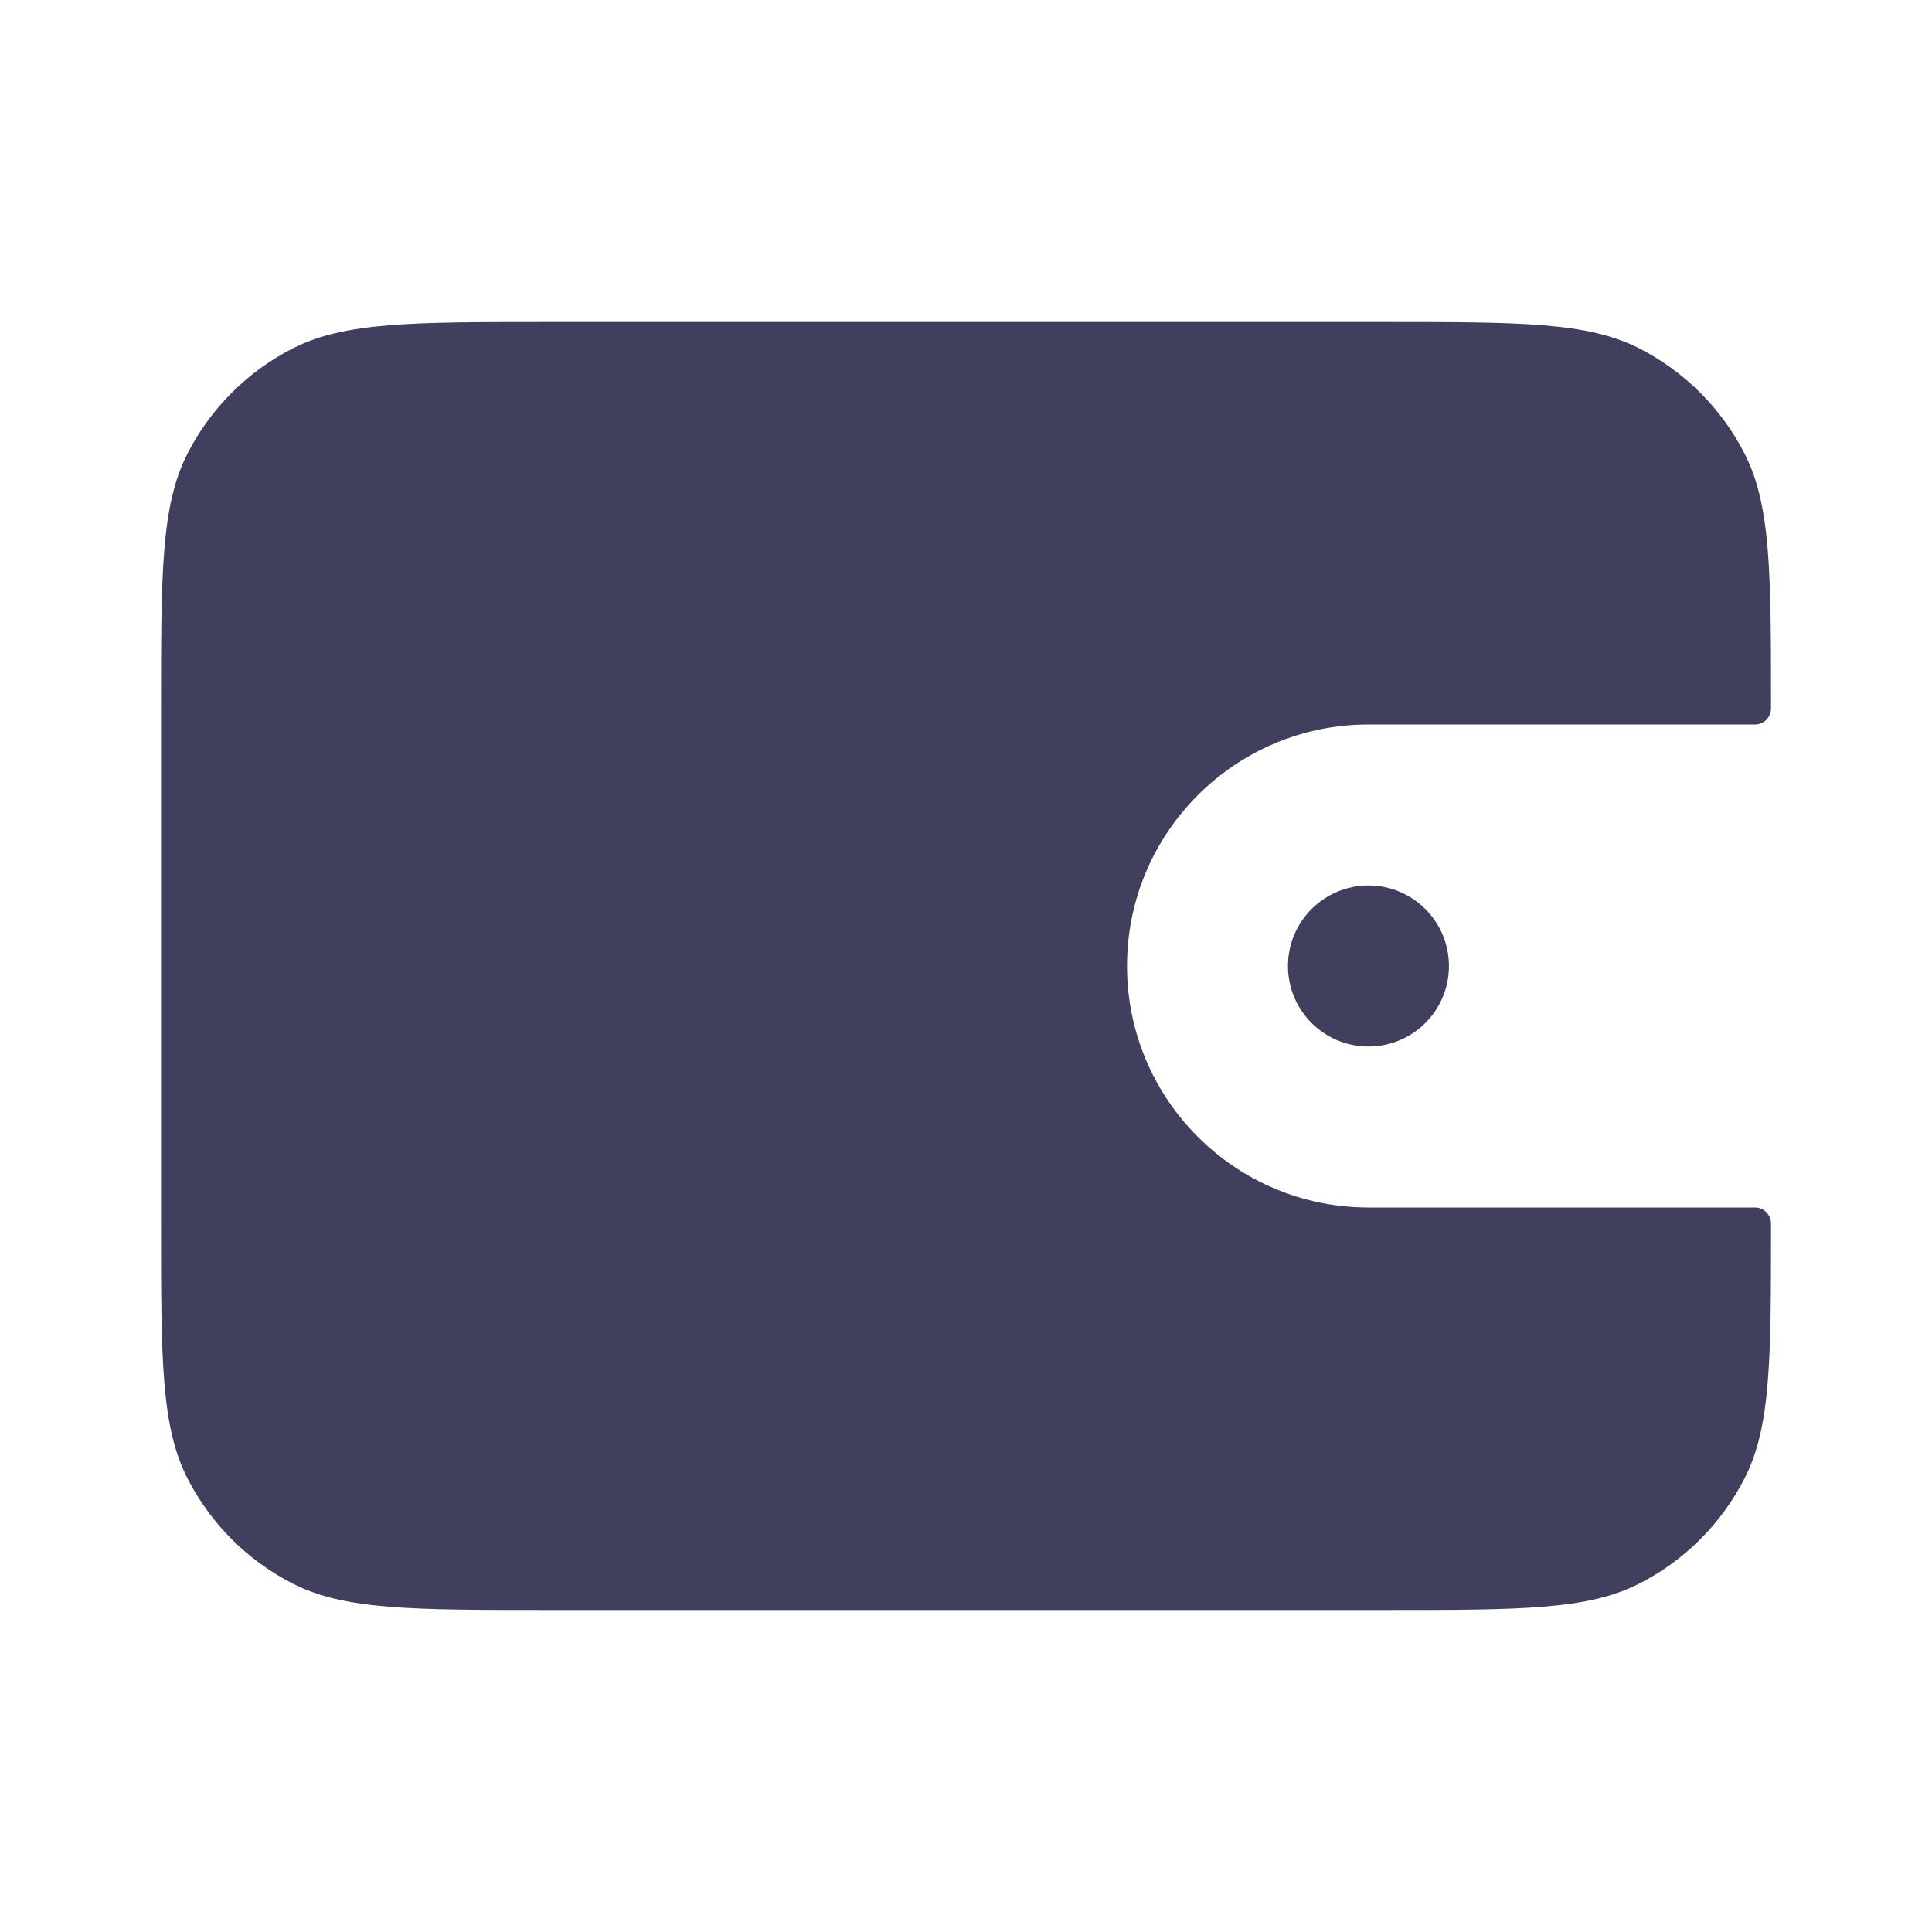 <svg width="40" height="40" viewBox="0 0 40 40" fill="none" xmlns="http://www.w3.org/2000/svg">
<path fill-rule="evenodd" clip-rule="evenodd" d="M3.879 9.397C3.334 10.466 3.334 11.866 3.334 14.667V25.333C3.334 28.134 3.334 29.534 3.879 30.603C4.358 31.544 5.123 32.309 6.064 32.788C7.134 33.333 8.534 33.333 11.334 33.333H28.667C31.468 33.333 32.868 33.333 33.937 32.788C34.878 32.309 35.643 31.544 36.122 30.603C36.667 29.534 36.667 28.134 36.667 25.333C36.667 25.149 36.518 25 36.334 25H28.334C25.573 25 23.334 22.761 23.334 20C23.334 17.238 25.573 15 28.334 15H36.334C36.518 15 36.667 14.851 36.667 14.667C36.667 11.866 36.667 10.466 36.122 9.397C35.643 8.456 34.878 7.691 33.937 7.212C32.868 6.667 31.468 6.667 28.667 6.667H11.334C8.534 6.667 7.134 6.667 6.064 7.212C5.123 7.691 4.358 8.456 3.879 9.397Z" fill="#000028" fill-opacity="0.75"/>
<path d="M29.999 20C29.999 20.921 29.253 21.667 28.333 21.667C27.412 21.667 26.666 20.921 26.666 20C26.666 19.08 27.412 18.333 28.333 18.333C29.253 18.333 29.999 19.08 29.999 20Z" fill="#000028" fill-opacity="0.75"/>
</svg>
